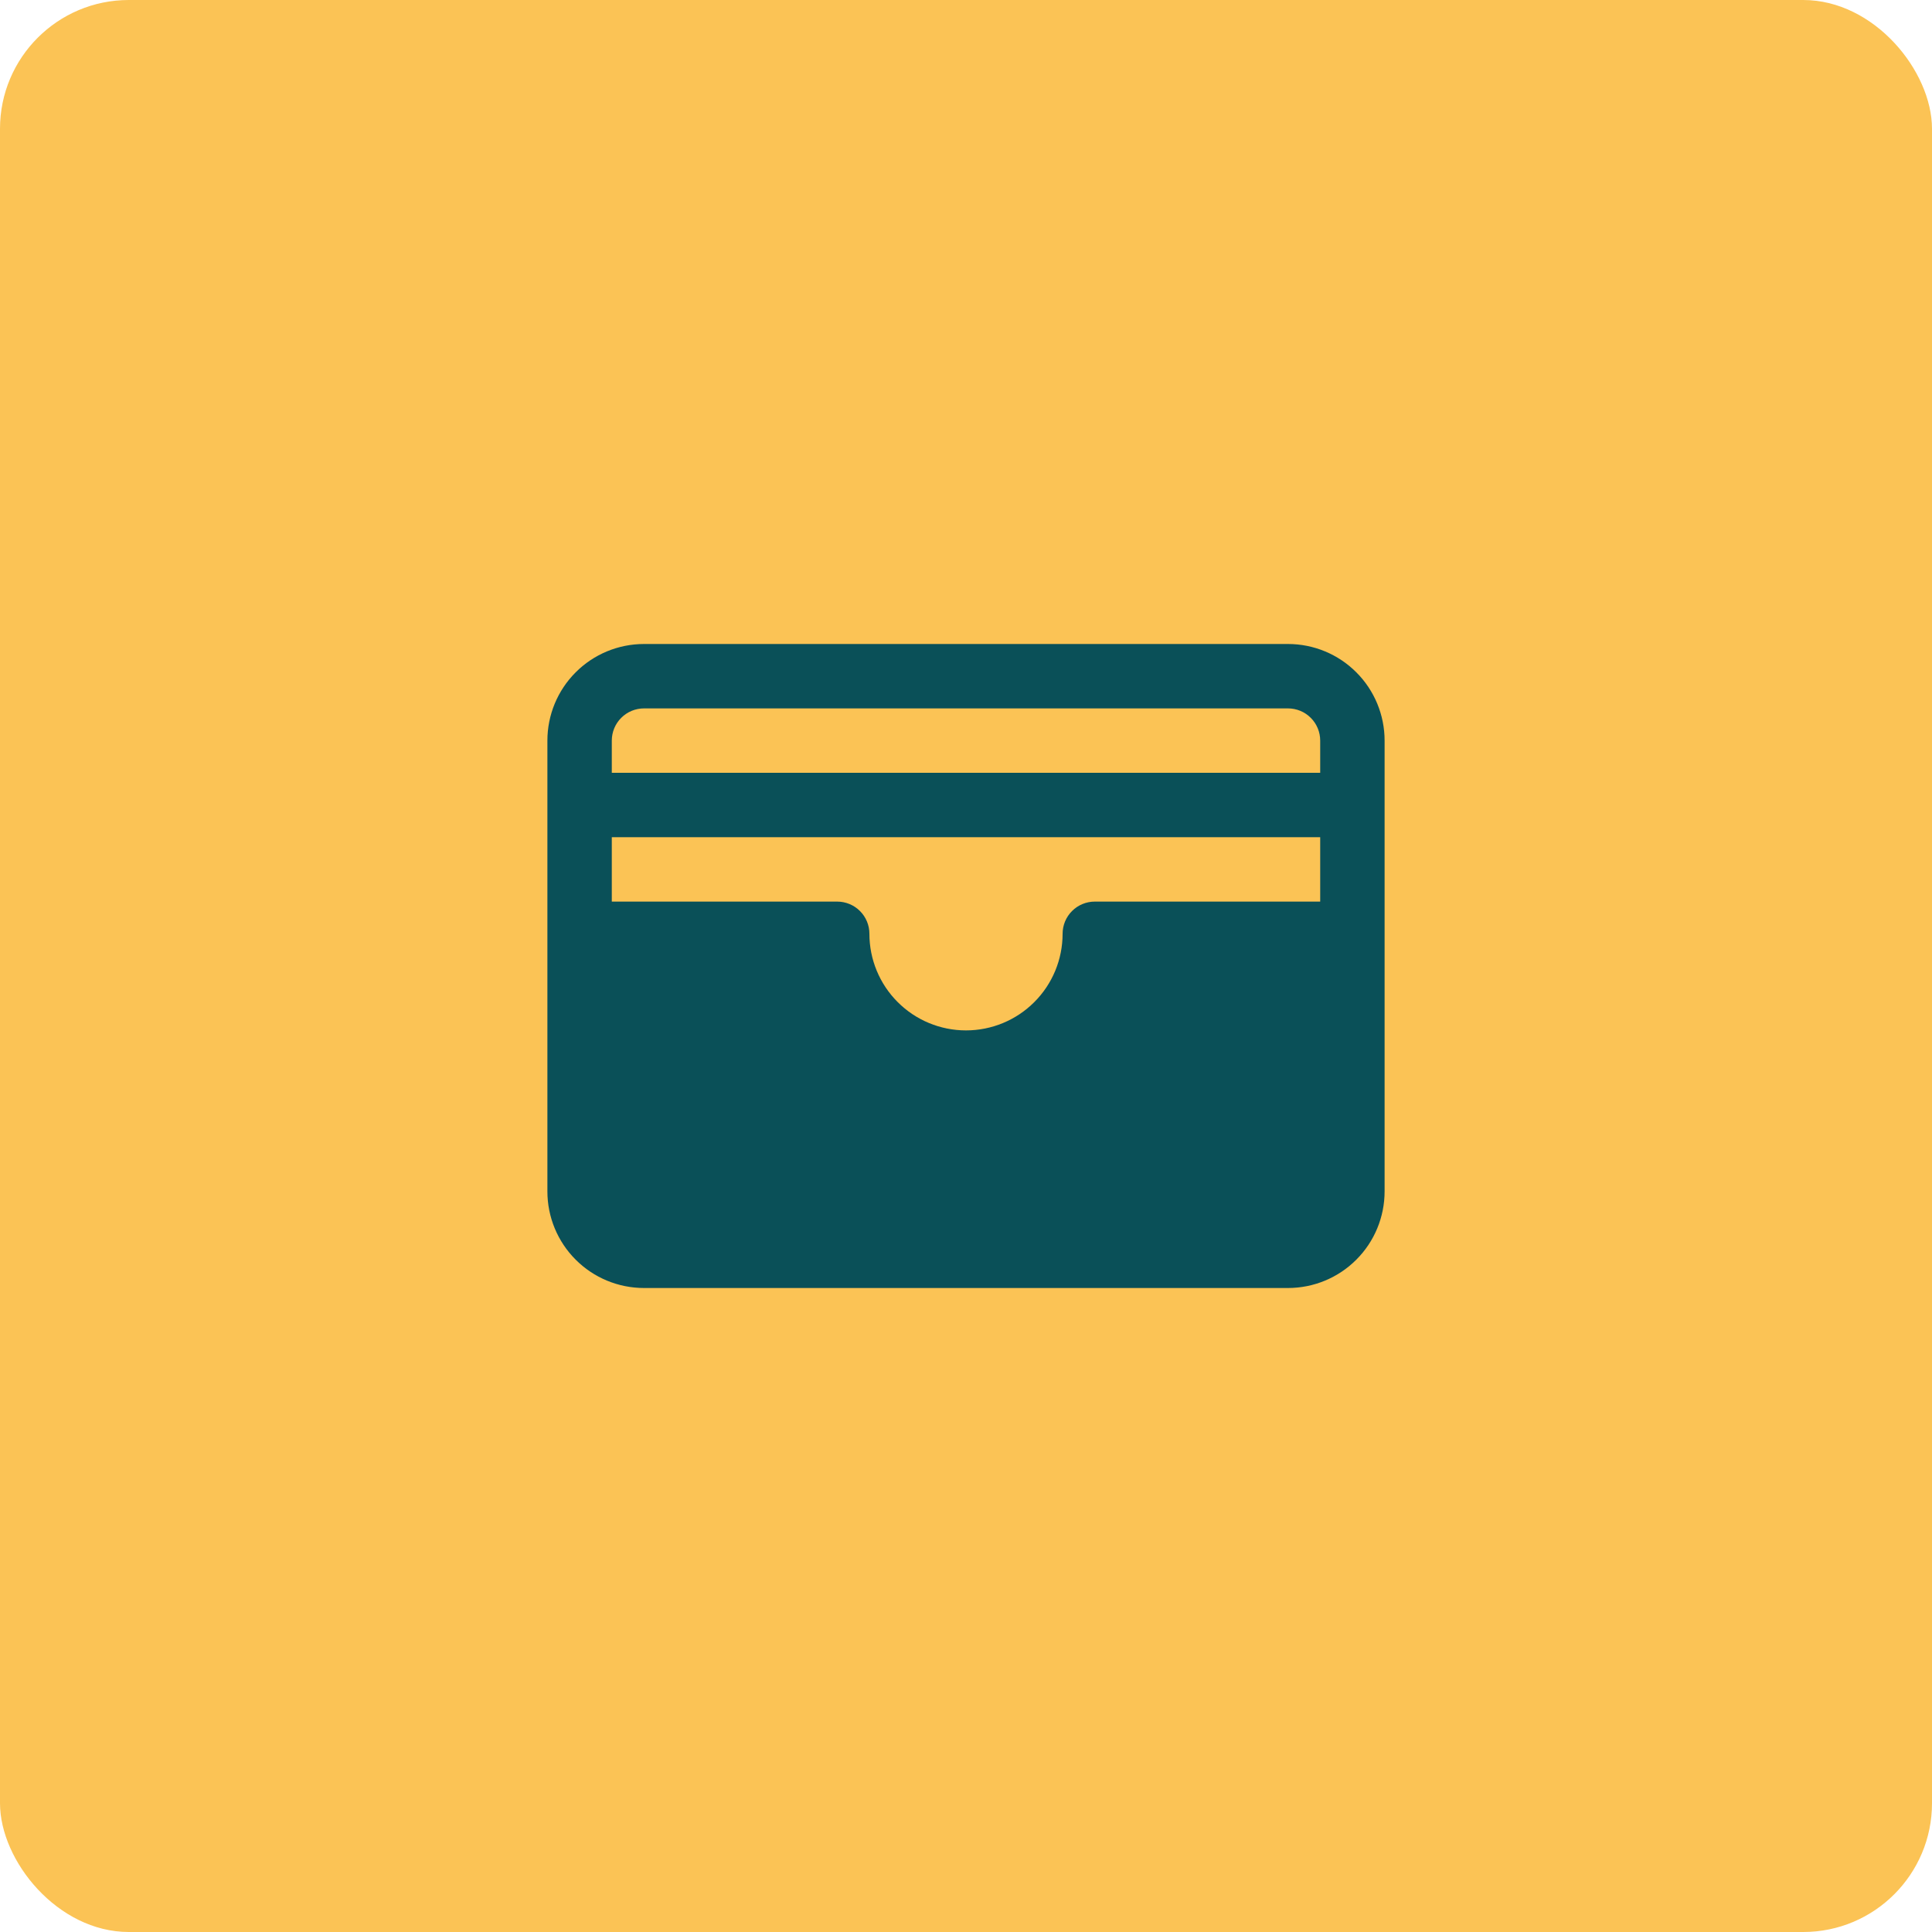 <svg width="60" height="60" viewBox="0 0 60 60" fill="none" xmlns="http://www.w3.org/2000/svg">
<rect width="60" height="60" rx="4" fill="#FBC355"/>
<path d="M40 20H20C19.204 20 18.441 20.316 17.879 20.879C17.316 21.441 17 22.204 17 23V37C17 37.796 17.316 38.559 17.879 39.121C18.441 39.684 19.204 40 20 40H40C40.796 40 41.559 39.684 42.121 39.121C42.684 38.559 43 37.796 43 37V23C43 22.204 42.684 21.441 42.121 20.879C41.559 20.316 40.796 20 40 20ZM33 29C33 29.796 32.684 30.559 32.121 31.121C31.559 31.684 30.796 32 30 32C29.204 32 28.441 31.684 27.879 31.121C27.316 30.559 27 29.796 27 29C27 28.735 26.895 28.48 26.707 28.293C26.52 28.105 26.265 28 26 28H19V26H41V28H34C33.735 28 33.48 28.105 33.293 28.293C33.105 28.48 33 28.735 33 29ZM20 22H40C40.265 22 40.52 22.105 40.707 22.293C40.895 22.48 41 22.735 41 23V24H19V23C19 22.735 19.105 22.48 19.293 22.293C19.48 22.105 19.735 22 20 22Z" fill="#0A5058"/>
</svg>

